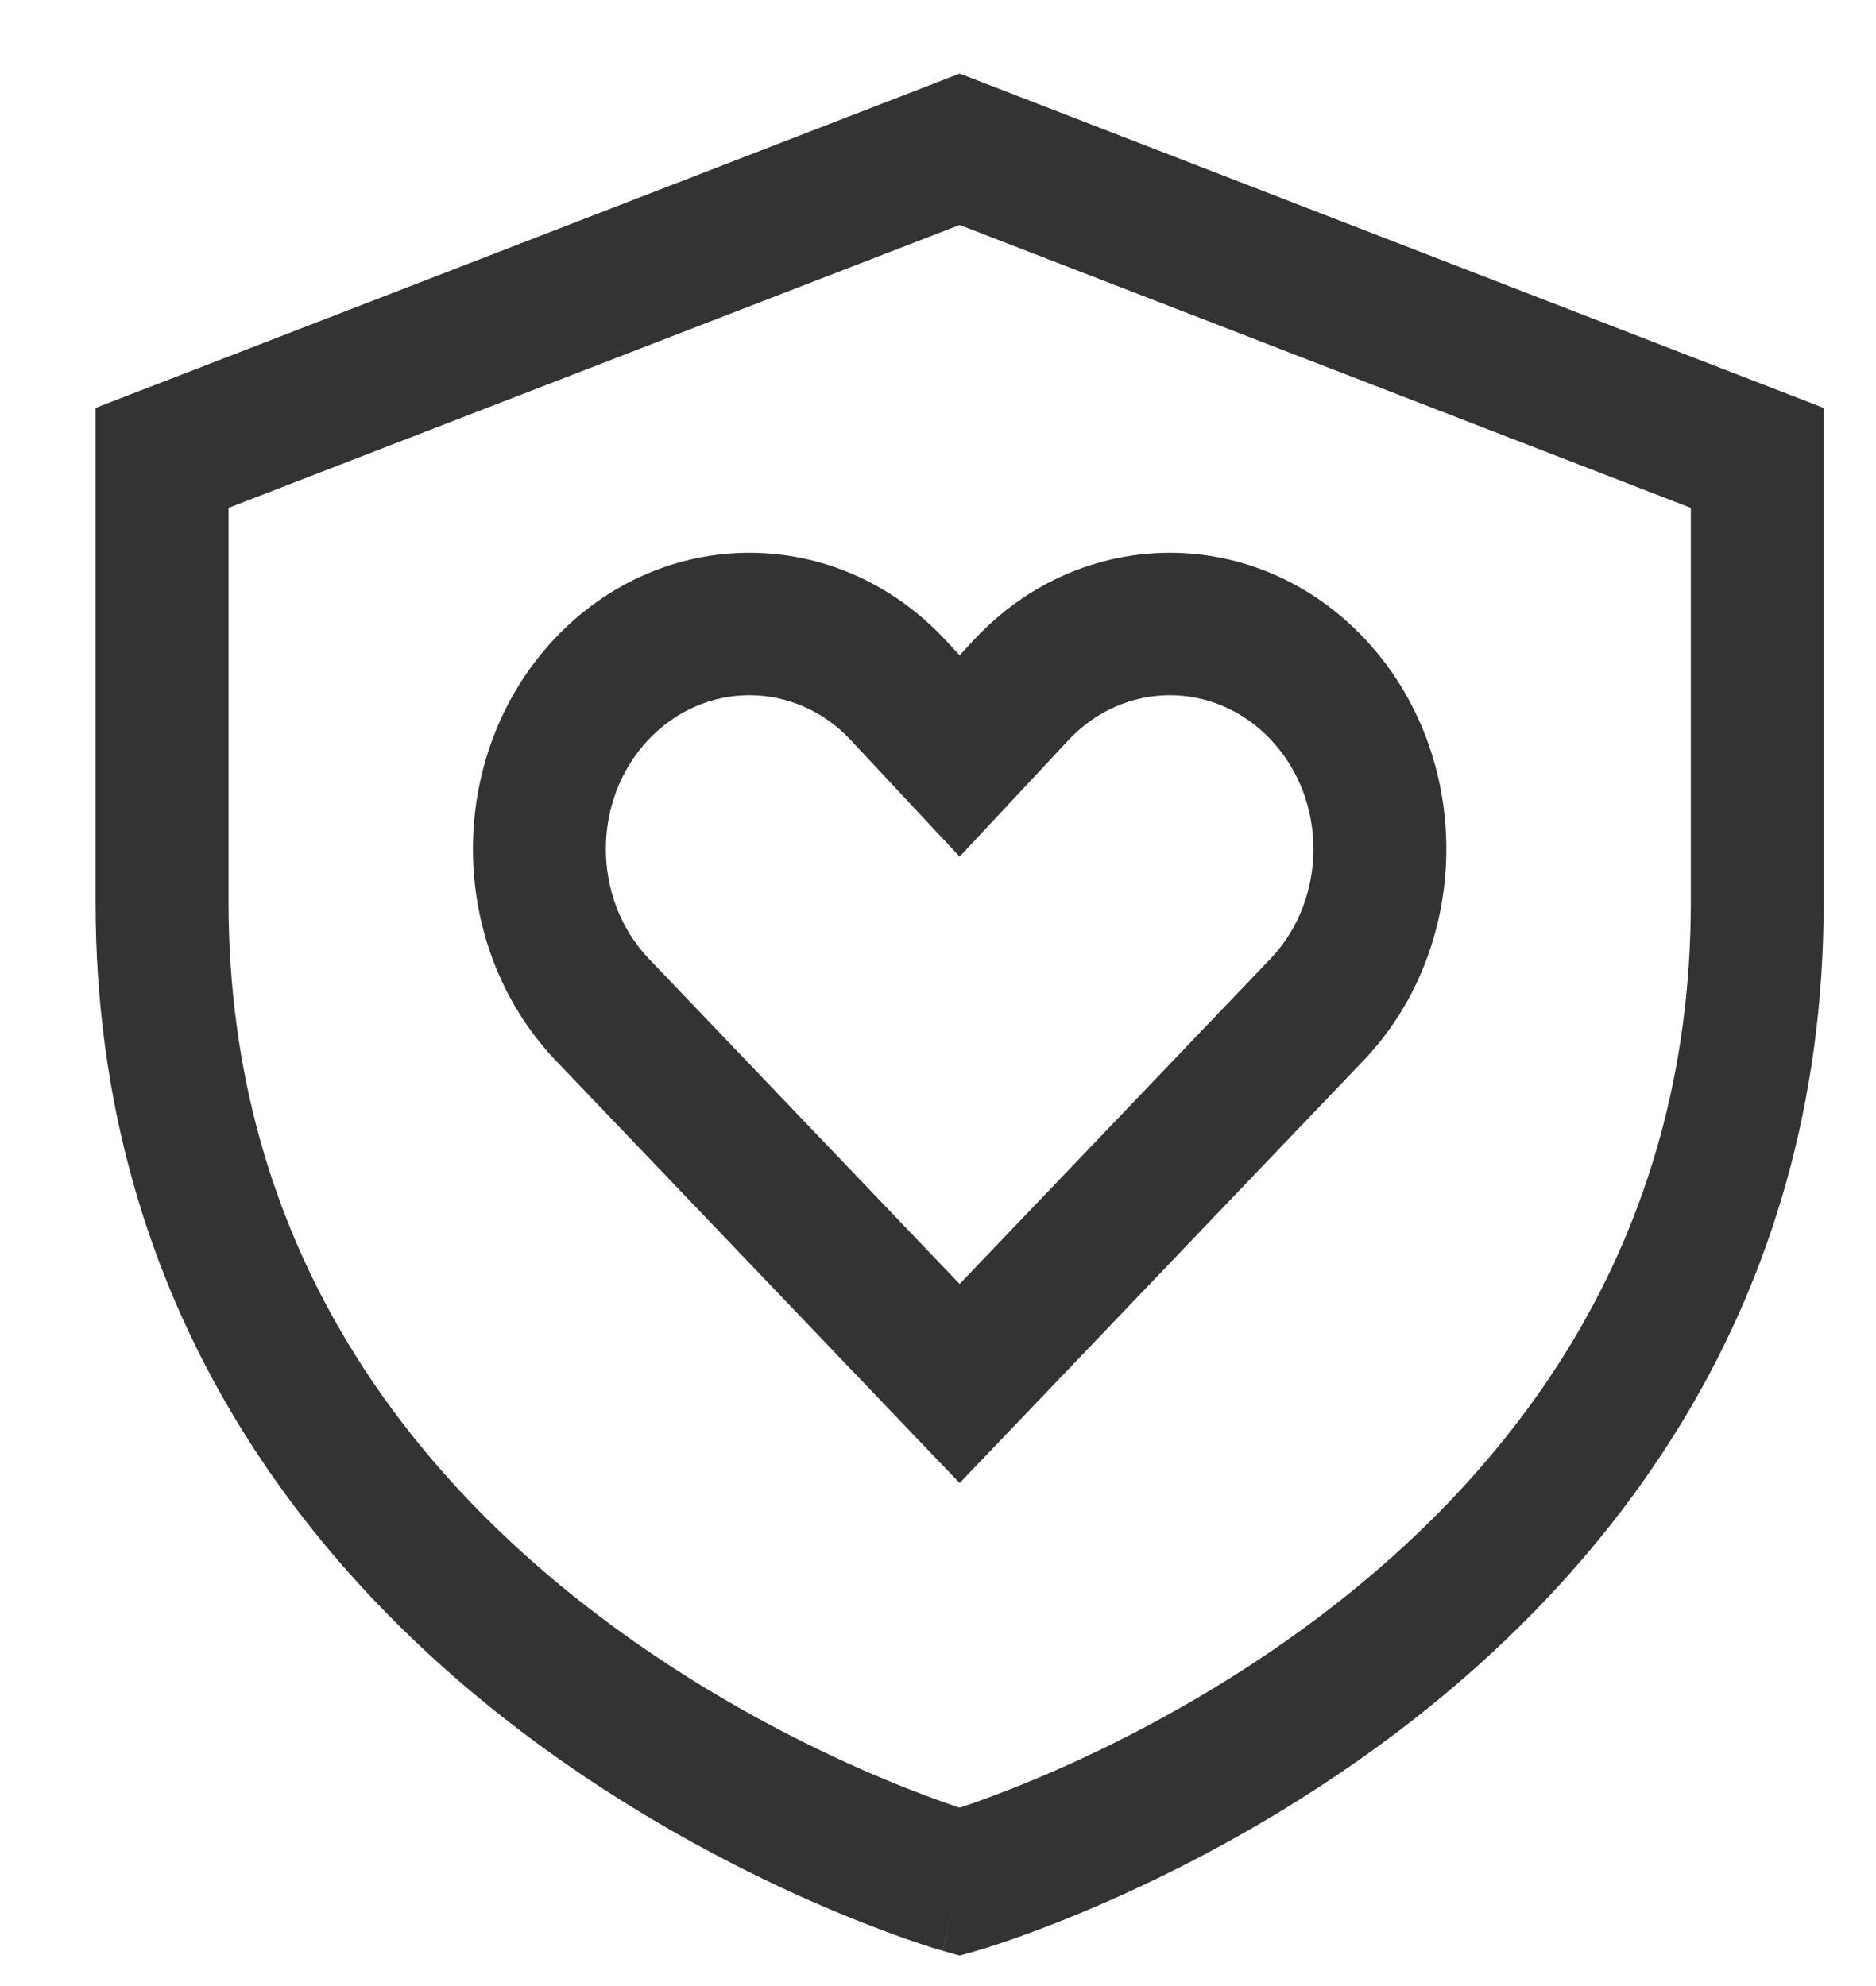 <svg width="17" height="18" viewBox="0 0 17 18" fill="none" xmlns="http://www.w3.org/2000/svg">
<path fill-rule="evenodd" clip-rule="evenodd" d="M8.901 0.746L8.696 0.667L8.492 0.746L1.264 3.543L0.866 3.697V4.15V8.175C0.866 11.871 2.835 14.264 4.735 15.701C5.685 16.42 6.631 16.912 7.337 17.225C7.691 17.381 7.988 17.494 8.197 17.568C8.302 17.605 8.386 17.632 8.444 17.651C8.474 17.66 8.497 17.667 8.513 17.672L8.532 17.677L8.538 17.679L8.54 17.68C8.54 17.68 8.541 17.68 8.696 17.056L8.541 17.68L8.696 17.724L8.851 17.68L8.696 17.056C8.851 17.68 8.851 17.68 8.851 17.68L8.852 17.68L8.854 17.679L8.86 17.677L8.879 17.672C8.896 17.667 8.919 17.66 8.948 17.651C9.006 17.632 9.09 17.605 9.195 17.568C9.405 17.494 9.701 17.381 10.055 17.225C10.762 16.912 11.708 16.42 12.658 15.701C14.557 14.264 16.526 11.871 16.526 8.175V4.15V3.697L16.128 3.543L8.901 0.746ZM8.819 16.342C8.772 16.358 8.732 16.372 8.696 16.384C8.661 16.372 8.62 16.358 8.574 16.342C8.388 16.276 8.12 16.175 7.797 16.032C7.148 15.745 6.287 15.296 5.43 14.647C3.716 13.35 2.071 11.302 2.071 8.175V4.603L8.696 2.039L15.322 4.603V8.175C15.322 11.302 13.677 13.35 11.963 14.647C11.105 15.296 10.244 15.745 9.596 16.032C9.272 16.175 9.004 16.276 8.819 16.342ZM8.563 5.796C7.585 4.748 5.997 4.748 5.019 5.796C4.041 6.844 4.041 8.546 5.019 9.594L5.024 9.599L8.275 13.001L8.696 13.441L9.117 13.001L12.368 9.599L12.373 9.594C13.351 8.546 13.351 6.844 12.373 5.796C11.395 4.748 9.807 4.748 8.829 5.796L8.696 5.939L8.563 5.796ZM5.871 6.709C6.379 6.165 7.204 6.165 7.711 6.709L8.27 7.308L8.696 7.764L9.122 7.308L9.681 6.709C10.189 6.165 11.014 6.165 11.521 6.709C12.028 7.252 12.029 8.134 11.524 8.678L8.696 11.637L5.869 8.678C5.363 8.134 5.364 7.252 5.871 6.709Z" fill="black" fill-opacity="0.8"/>
</svg>
